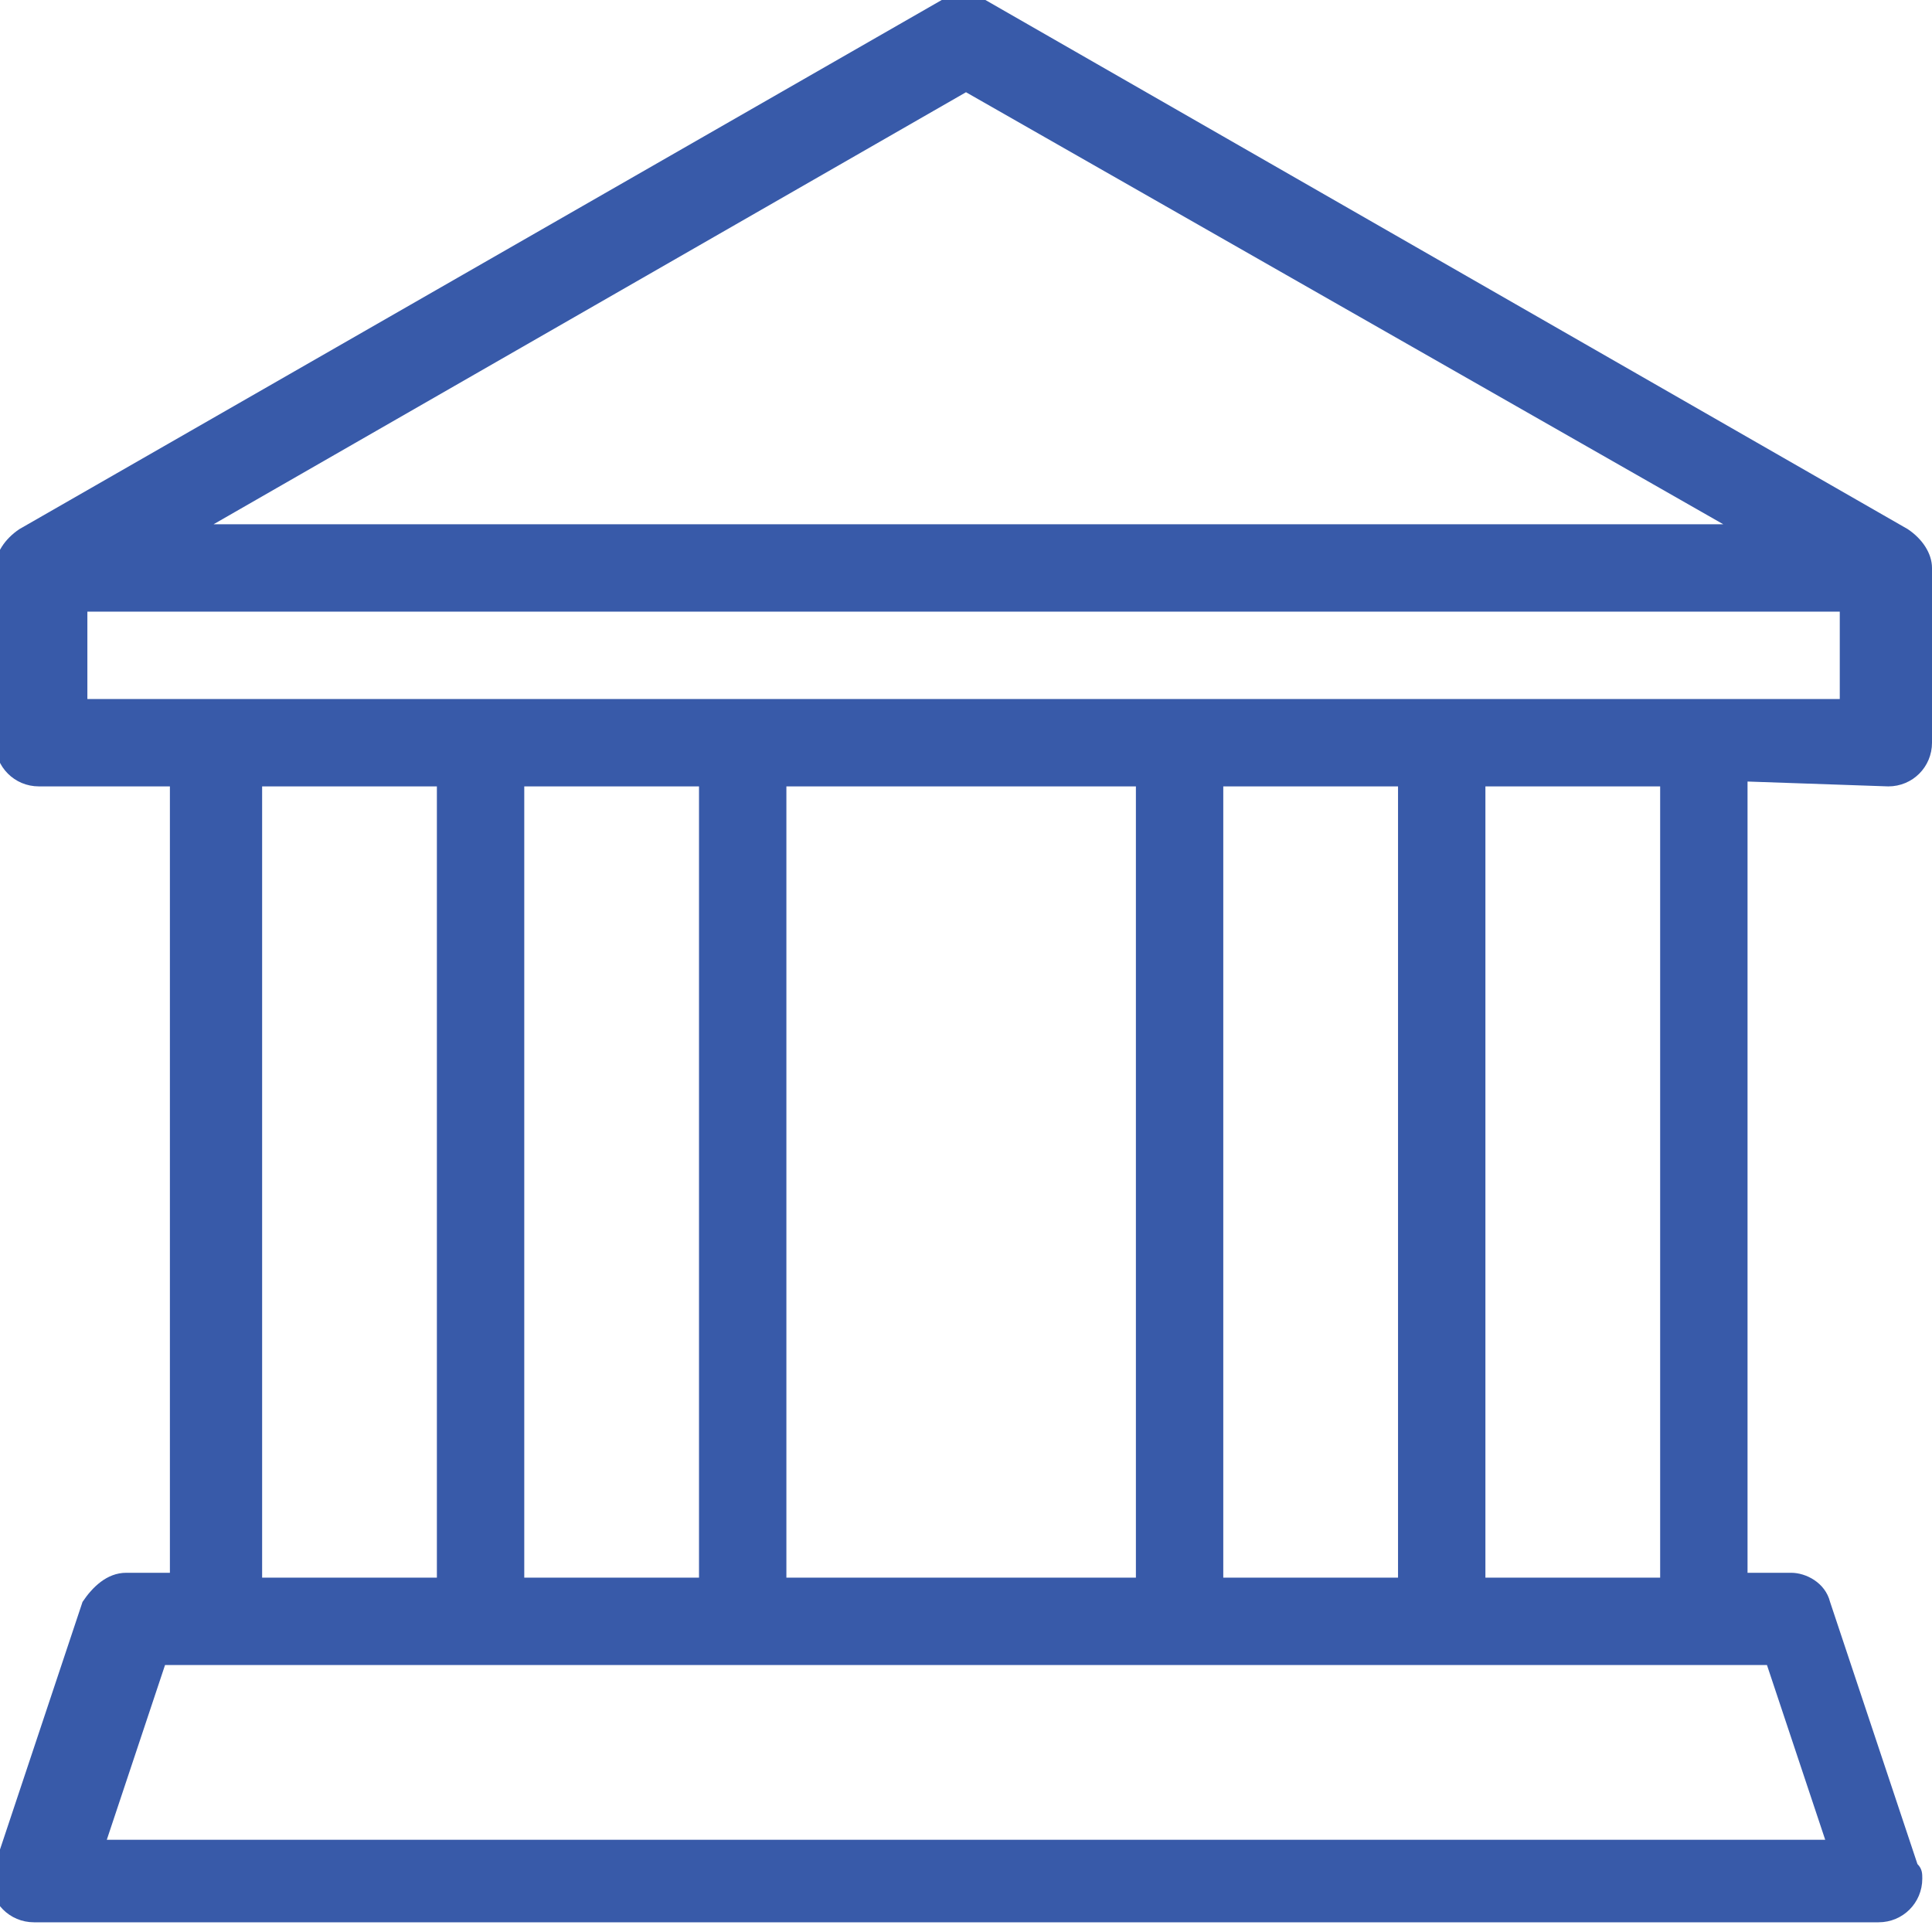 <?xml version="1.0" encoding="utf-8"?>
<!-- Generator: Adobe Illustrator 22.0.1, SVG Export Plug-In . SVG Version: 6.00 Build 0)  -->
<svg version="1.1" id="Layer_1" xmlns="http://www.w3.org/2000/svg" xmlns:xlink="http://www.w3.org/1999/xlink" x="0px" y="0px"
	 viewBox="0 0 39.8 39.8" style="enable-background:new 0 0 39.8 39.8;" xml:space="preserve">
<style type="text/css">
	.st0{fill:#385AA9;}
</style>
<title>Bonding-Services</title>
<g id="Layer_2_1_">
	<g id="Layer_1-2">
		<g id="Old_Building_2x.png">
			<path class="st0" d="M38.9,16.2c0.5,0,0.9-0.4,0.9-0.9l0,0v-3.6c0-0.3-0.2-0.6-0.5-0.8l0,0L20.3,0l0,0c-0.3-0.2-0.6-0.2-0.9,0
				l0,0l-19,10.9l0,0c-0.3,0.2-0.5,0.5-0.5,0.8v3.6c0,0.5,0.4,0.9,0.9,0.9h2.7v16.2H2.6c-0.4,0-0.7,0.3-0.9,0.6l0,0l-1.8,5.4l0,0
				c0,0.1-0.1,0.2-0.1,0.3c0,0.5,0.4,0.9,0.9,0.9l0,0h38c0.5,0,0.9-0.4,0.9-0.9l0,0c0-0.1,0-0.2-0.1-0.3l0,0L37.7,33l0,0
				c-0.1-0.4-0.5-0.6-0.8-0.6H36V16.1L38.9,16.2L38.9,16.2z M19.9,1.9l15.6,8.9H4.4L19.9,1.9z M36.4,34.3l1.2,3.6H2.2l1.2-3.6H36.4z
				 M5.4,32.5V16.2H9v16.3H5.4z M10.8,32.5V16.2h3.6v16.3H10.8z M16.2,32.5V16.2h7.2v16.3H16.2z M25.2,32.5V16.2h3.6v16.3H25.2z
				 M30.6,32.5V16.2h3.6v16.3H30.6z M1.8,14.4v-1.8h36.1v1.8H1.8z"/>
		</g>
	</g>
</g>
</svg>
